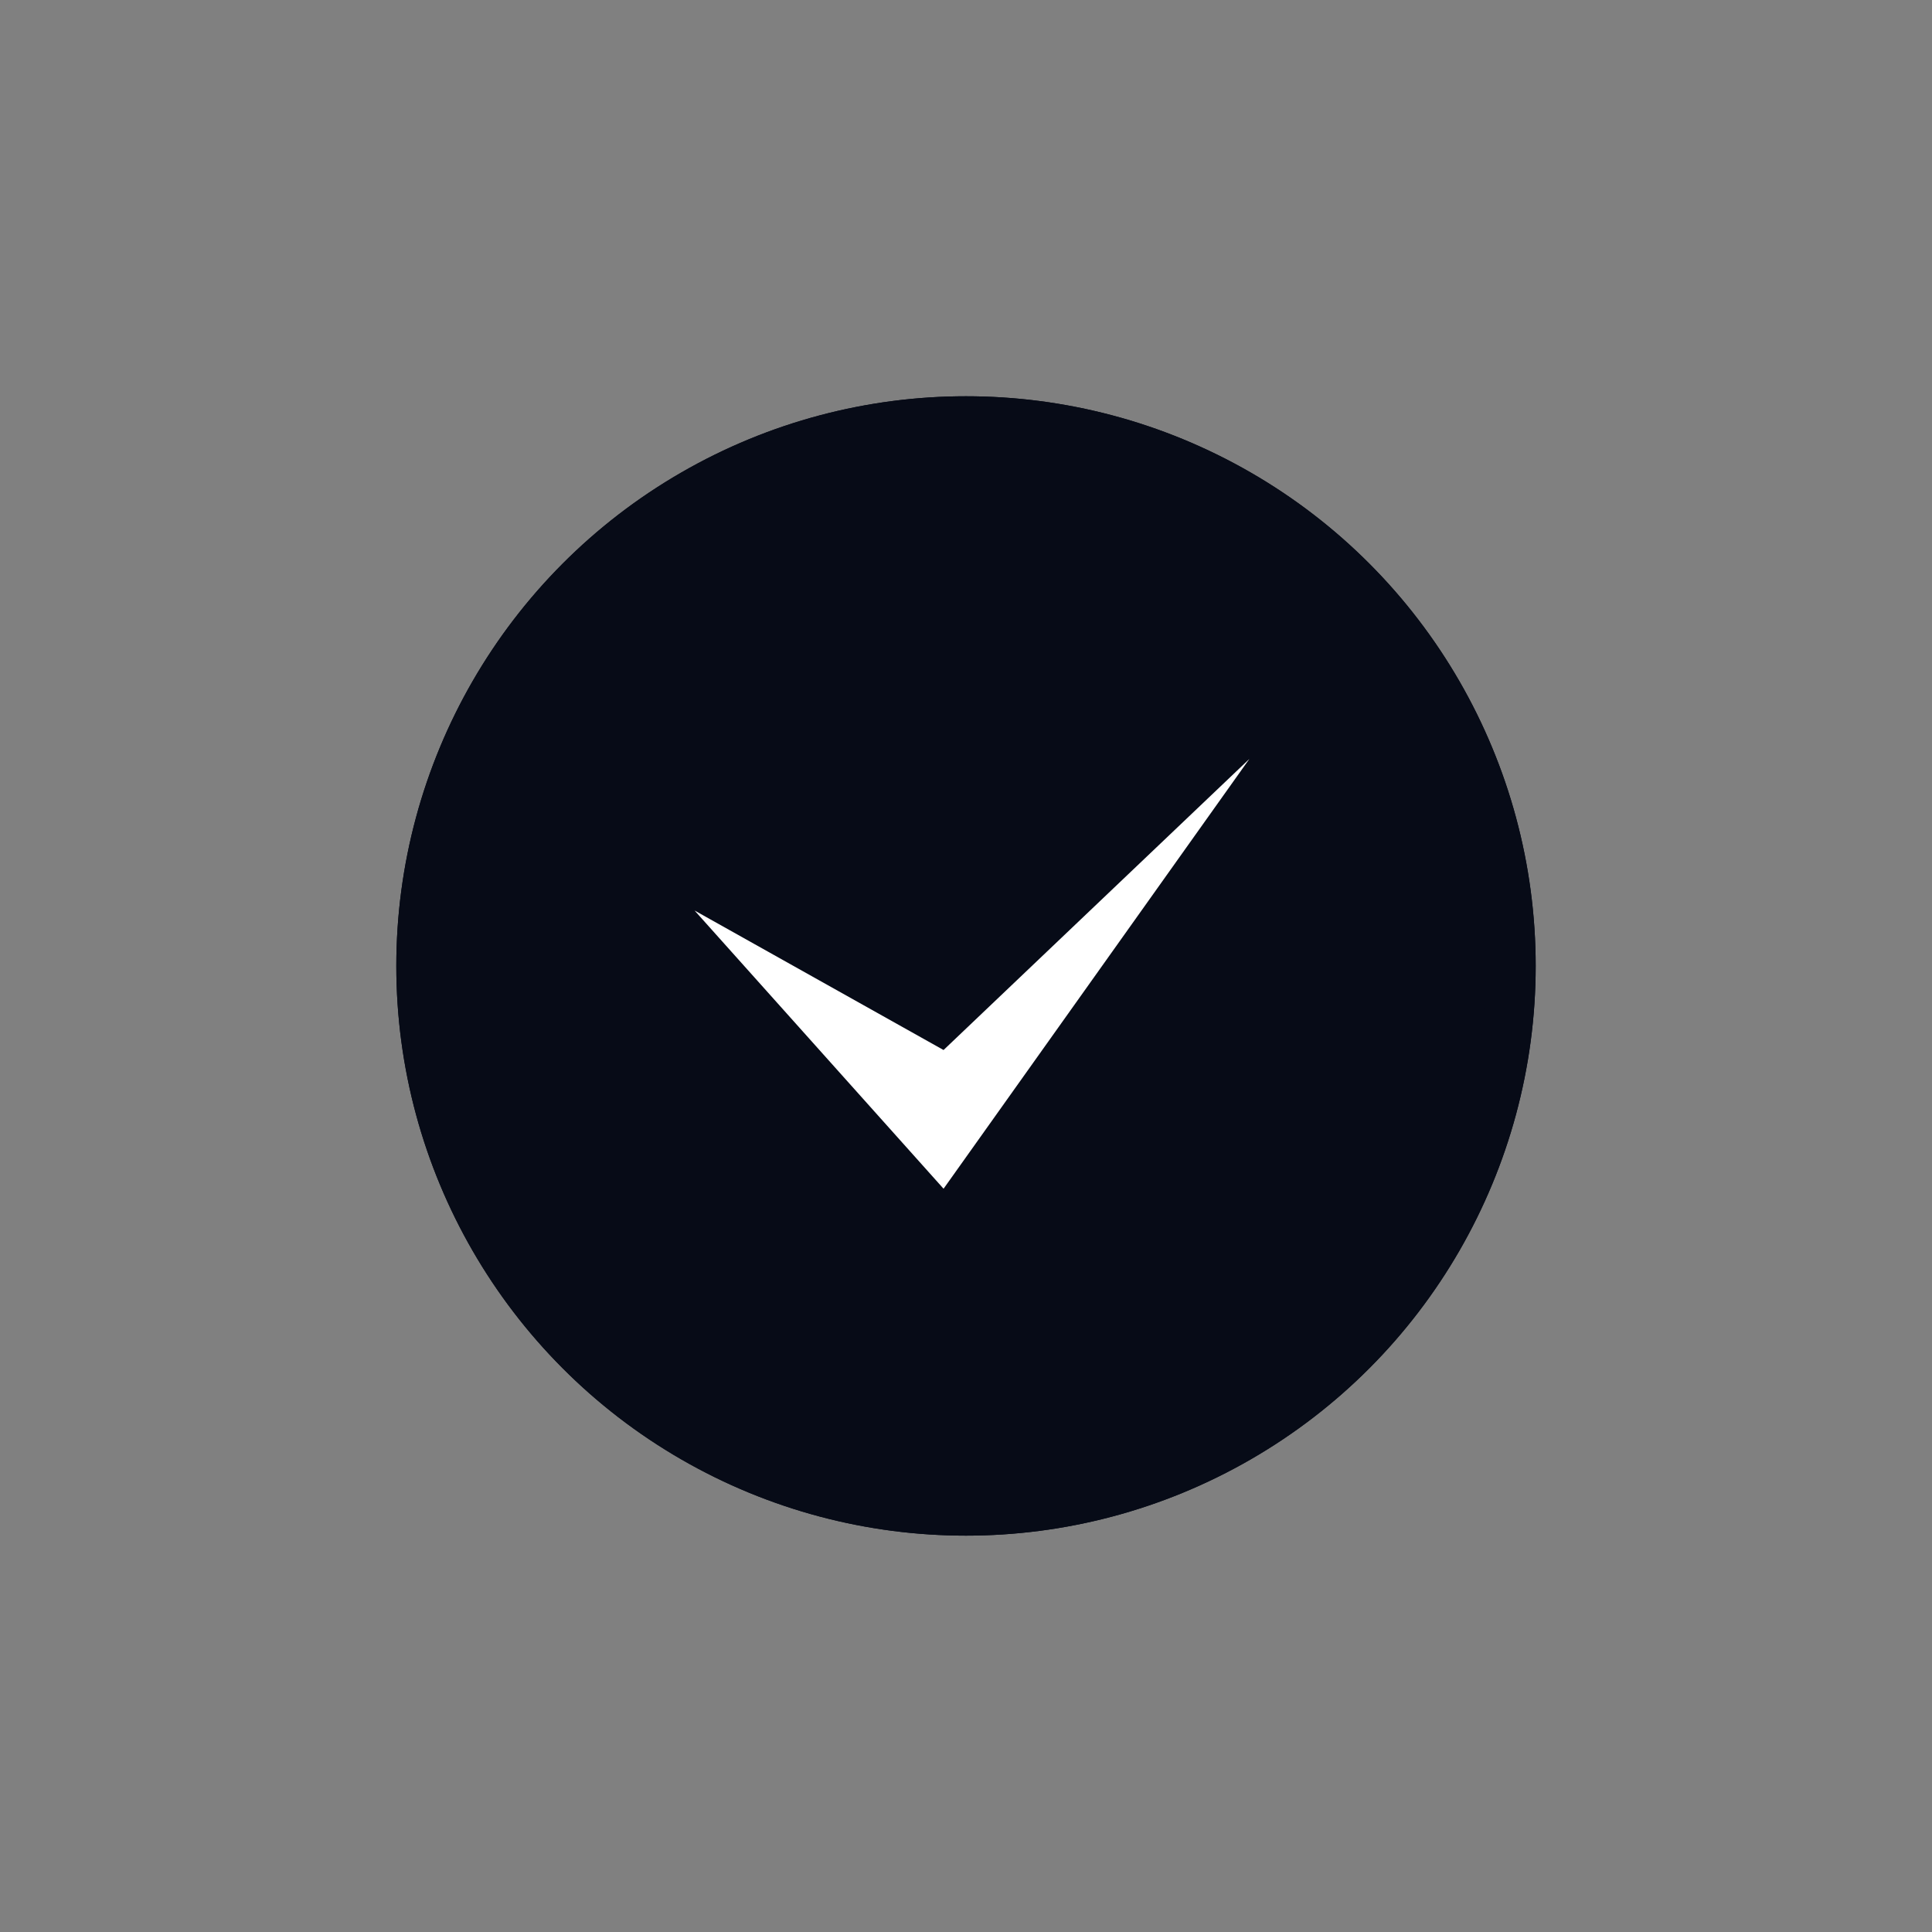 <svg xmlns="http://www.w3.org/2000/svg" xmlns:xlink="http://www.w3.org/1999/xlink" width="39" height="39" viewBox="0 0 39 39">
  <rect x="0" y="0" width="39" height="39" fill="#808080" stroke="none"/>
  <defs>
    <clipPath id="clip-Vinkje_06">
      <rect width="39" height="39"/>
    </clipPath>
  </defs>
  <g id="Vinkje_06" clip-path="url(#clip-Vinkje_06)">
    <g id="Group_51370" data-name="Group 51370" transform="translate(-1110.182 -7052.183)">
      <g id="Group_50649" data-name="Group 50649" transform="translate(1118 7060)">
        <g id="Ellipse_6025" data-name="Ellipse 6025" transform="translate(0.182 0.182)" fill="#070b17" stroke="#070b17" stroke-width="1">
          <circle cx="11.5" cy="11.5" r="11.5" stroke="none"/>
          <circle cx="11.5" cy="11.5" r="11" fill="none"/>
        </g>
        <path id="Path_23022" data-name="Path 23022" d="M11.2,5.616,6.174,0,0,8.677,6.174,2.8Z" transform="translate(17.403 16.179) rotate(180)" fill="#fff"/>
      </g>
    </g>
  </g>
</svg>
